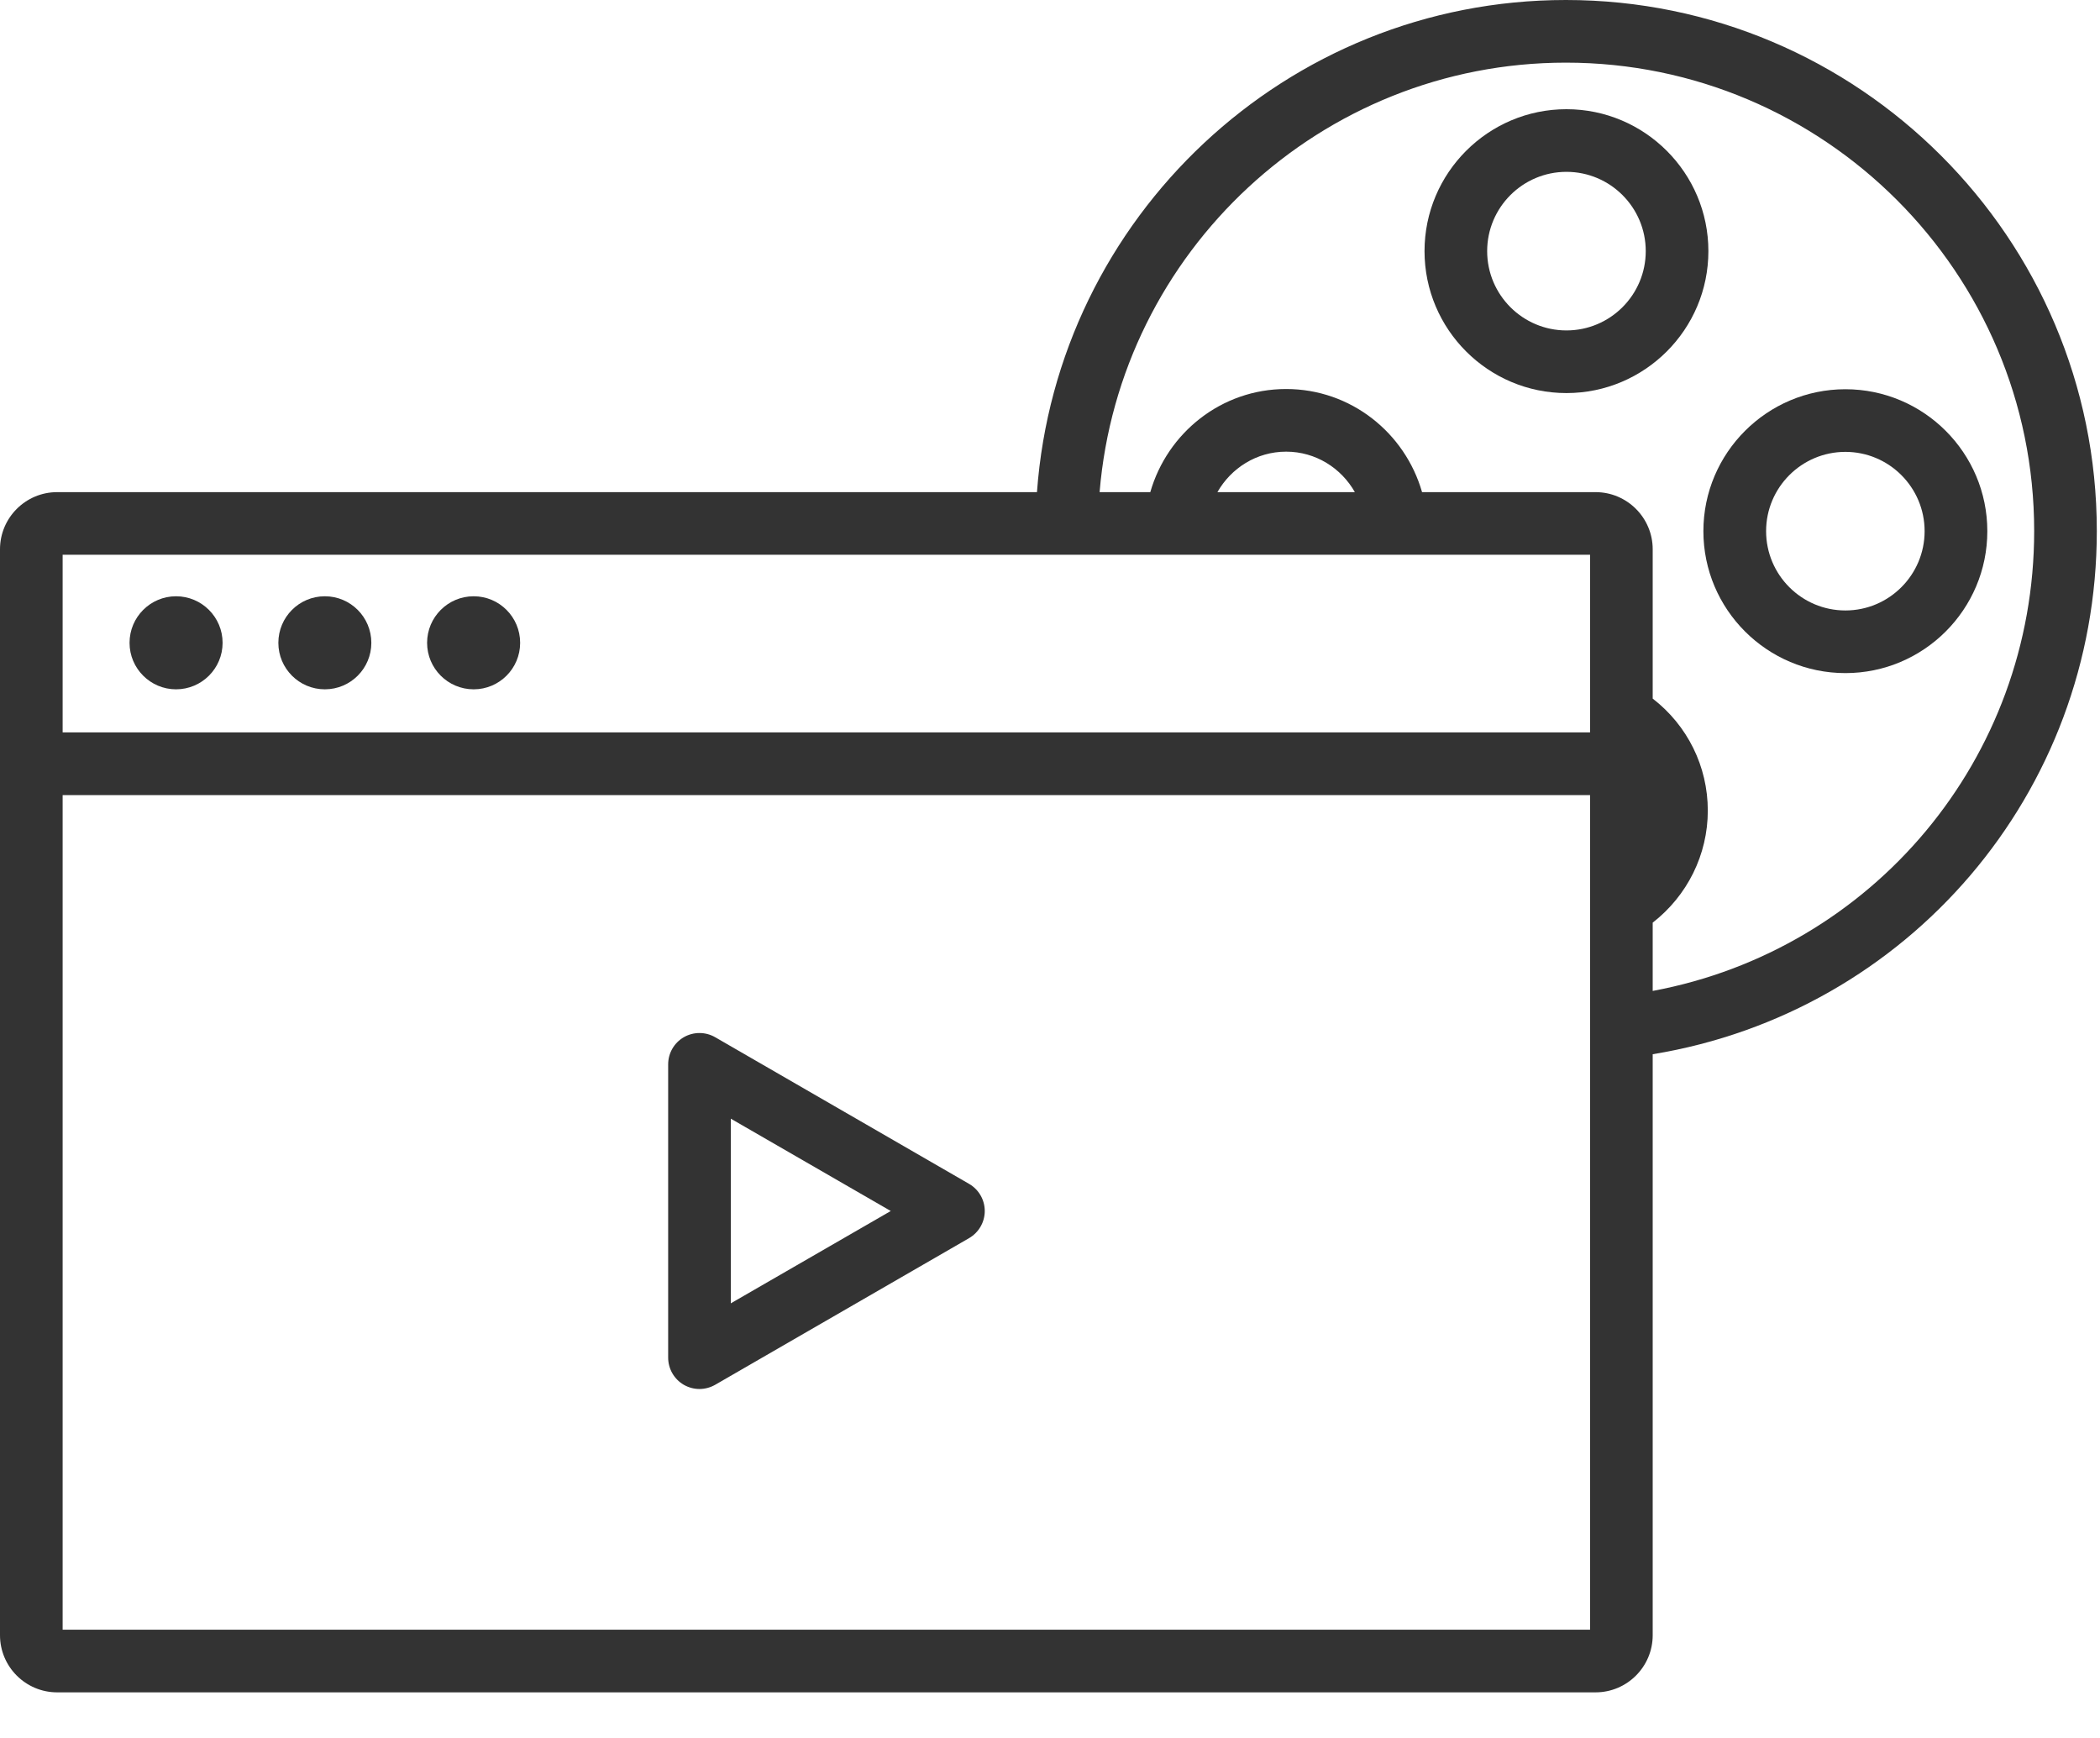 <svg width="29" height="24" viewBox="0 0 29 24" fill="none" xmlns="http://www.w3.org/2000/svg">
<g id="Group 1000002256">
<path id="Vector" d="M28.956 7.332C28.956 3.289 25.667 0 21.624 0C17.762 0 14.596 3.003 14.32 6.796H0.789C0.354 6.796 0 7.15 0 7.585V22.581C0 23.016 0.354 23.37 0.789 23.37H22.034C22.469 23.37 22.823 23.016 22.823 22.581V14.558C26.347 13.981 28.956 10.952 28.956 7.332ZM21.958 7.661V10.114H0.865V7.661H21.958ZM16.812 6.796C17.001 6.464 17.353 6.237 17.761 6.237C18.169 6.237 18.522 6.464 18.71 6.796H16.812ZM0.865 22.505V10.98H21.958V22.505H0.865ZM22.823 13.684V12.741C23.3 12.37 23.584 11.803 23.584 11.194C23.584 10.582 23.302 10.017 22.823 9.647V7.585C22.823 7.15 22.469 6.796 22.034 6.796H19.638C19.403 5.977 18.655 5.372 17.761 5.372C16.867 5.372 16.12 5.977 15.885 6.796H15.185C15.459 3.481 18.24 0.865 21.624 0.865C25.19 0.865 28.091 3.766 28.091 7.332C28.091 10.477 25.86 13.118 22.823 13.684Z" fill="#333333"/>
<path id="Vector_2" d="M21.632 1.508C20.551 1.508 19.672 2.387 19.672 3.468C19.672 4.549 20.551 5.428 21.632 5.428C22.713 5.428 23.592 4.549 23.592 3.468C23.592 2.387 22.713 1.508 21.632 1.508ZM21.632 4.563C21.028 4.563 20.537 4.072 20.537 3.468C20.537 2.864 21.028 2.373 21.632 2.373C22.236 2.373 22.727 2.864 22.727 3.468C22.727 4.072 22.236 4.563 21.632 4.563Z" fill="#333333"/>
<path id="Vector_3" d="M25.484 5.375C24.403 5.375 23.523 6.254 23.523 7.335C23.523 8.416 24.403 9.295 25.484 9.295C26.565 9.295 27.444 8.416 27.444 7.335C27.444 6.254 26.565 5.375 25.484 5.375ZM25.484 8.43C24.88 8.43 24.389 7.939 24.389 7.335C24.389 6.731 24.88 6.24 25.484 6.24C26.087 6.24 26.578 6.731 26.578 7.335C26.578 7.939 26.087 8.43 25.484 8.43Z" fill="#333333"/>
<path id="Vector_4" d="M2.431 9.519C2.786 9.519 3.074 9.231 3.074 8.877C3.074 8.522 2.786 8.234 2.431 8.234C2.077 8.234 1.789 8.522 1.789 8.877C1.789 9.231 2.077 9.519 2.431 9.519Z" fill="#333333"/>
<path id="Vector_5" d="M4.486 9.519C4.841 9.519 5.128 9.231 5.128 8.877C5.128 8.522 4.841 8.234 4.486 8.234C4.131 8.234 3.844 8.522 3.844 8.877C3.844 9.231 4.131 9.519 4.486 9.519Z" fill="#333333"/>
<path id="Vector_6" d="M6.541 9.519C6.896 9.519 7.183 9.231 7.183 8.877C7.183 8.522 6.896 8.234 6.541 8.234C6.186 8.234 5.898 8.522 5.898 8.877C5.898 9.231 6.186 9.519 6.541 9.519Z" fill="#333333"/>
<path id="Vector_7" d="M13.382 16.348L9.876 14.323C9.742 14.246 9.577 14.246 9.443 14.323C9.309 14.401 9.227 14.543 9.227 14.698V18.748C9.227 18.902 9.309 19.045 9.443 19.123C9.51 19.161 9.584 19.181 9.659 19.181C9.734 19.181 9.809 19.161 9.876 19.123L13.382 17.098C13.516 17.02 13.599 16.878 13.599 16.723C13.599 16.568 13.516 16.425 13.382 16.348ZM10.092 17.998V15.448L12.301 16.723L10.092 17.998Z" fill="#333333"/>
</g>
</svg>
